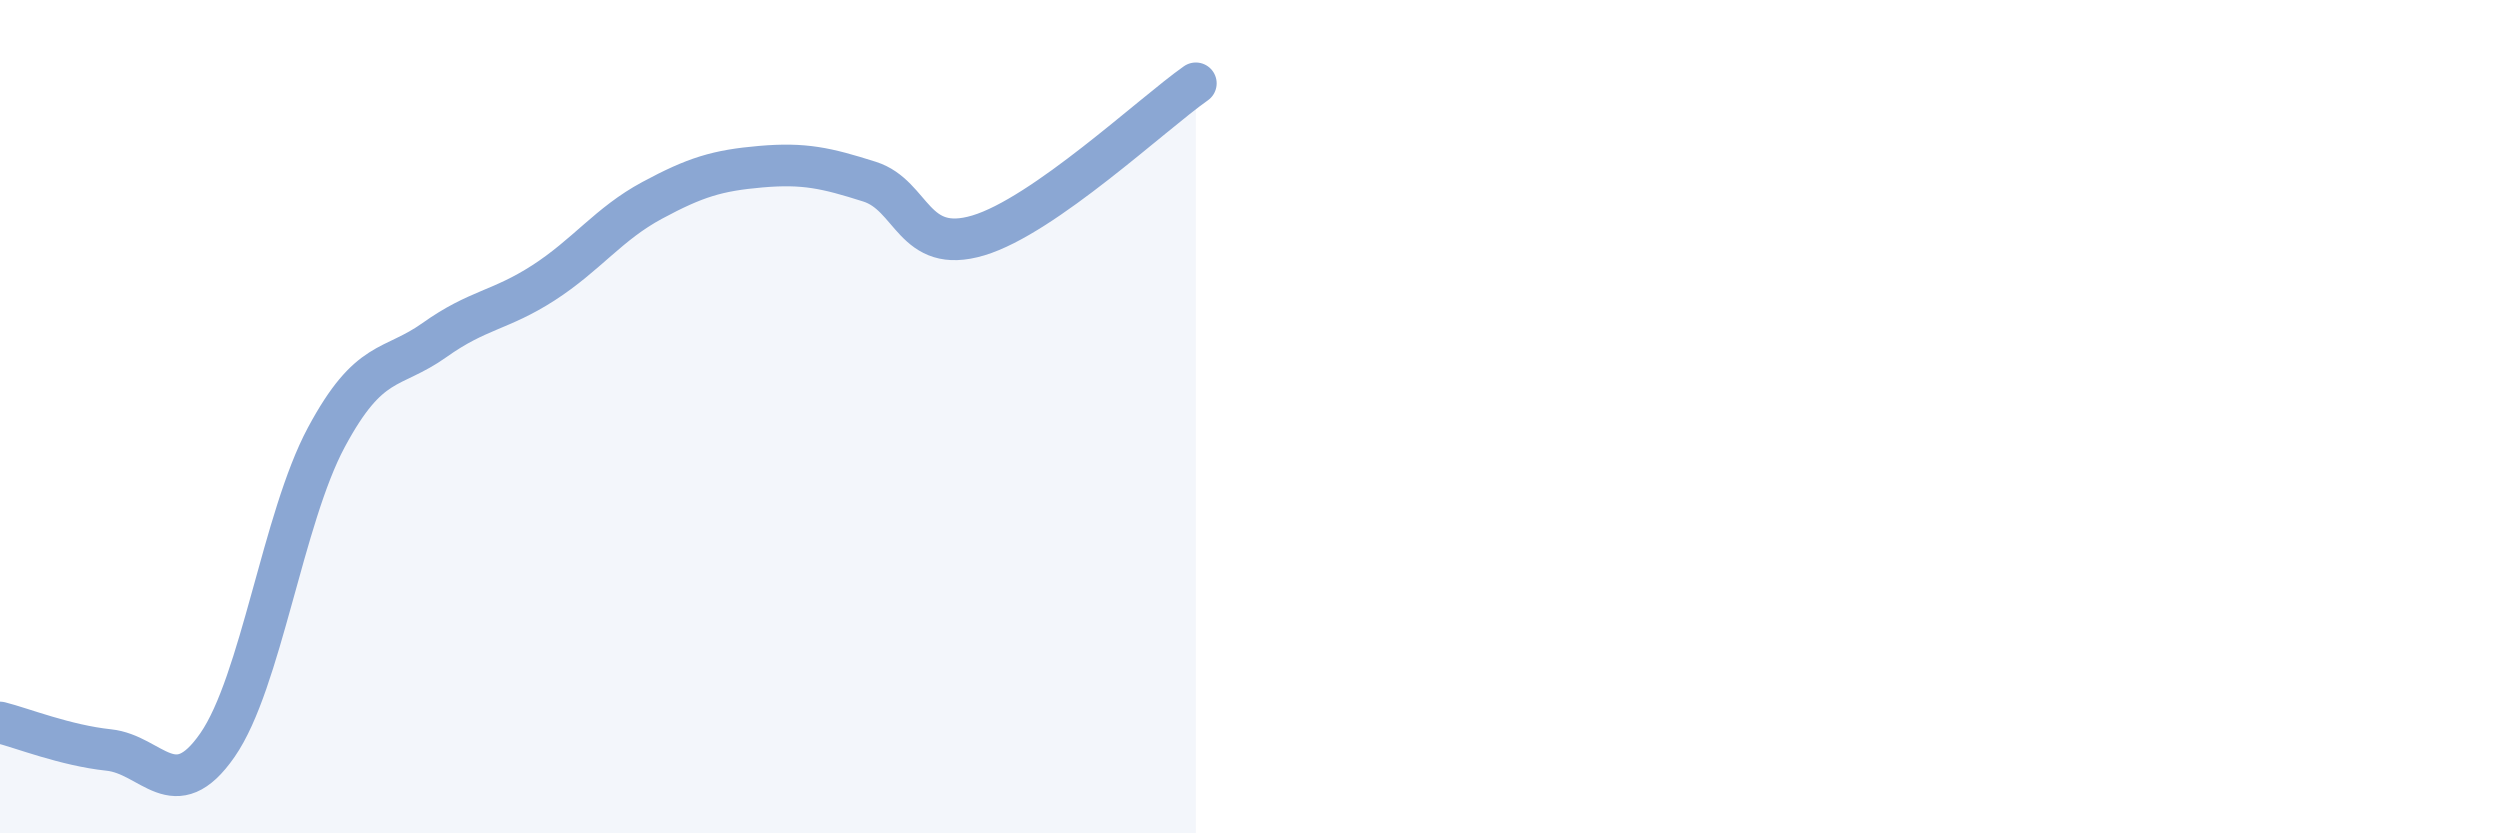 
    <svg width="60" height="20" viewBox="0 0 60 20" xmlns="http://www.w3.org/2000/svg">
      <path
        d="M 0,17.34 C 0.52,17.47 1.57,17.89 2.61,18 C 3.65,18.11 4.18,19.38 5.22,17.88 C 6.26,16.38 6.79,12.44 7.83,10.5 C 8.87,8.56 9.39,8.9 10.43,8.16 C 11.47,7.42 12,7.46 13.04,6.79 C 14.08,6.12 14.61,5.37 15.65,4.81 C 16.69,4.25 17.22,4.09 18.26,4 C 19.3,3.91 19.83,4.03 20.87,4.36 C 21.91,4.69 21.91,6.12 23.48,5.65 C 25.05,5.18 27.66,2.73 28.7,2L28.7 20L0 20Z"
        fill="#8ba7d3"
        opacity="0.1"
        stroke-linecap="round"
        stroke-linejoin="round"
      />
      <path
        d="M 0,17.34 C 0.52,17.47 1.57,17.89 2.61,18 C 3.65,18.11 4.18,19.38 5.22,17.88 C 6.26,16.38 6.79,12.44 7.83,10.5 C 8.87,8.56 9.39,8.9 10.43,8.16 C 11.47,7.42 12,7.46 13.04,6.79 C 14.08,6.12 14.61,5.37 15.65,4.81 C 16.69,4.25 17.22,4.09 18.26,4 C 19.3,3.91 19.83,4.03 20.87,4.36 C 21.91,4.69 21.91,6.12 23.48,5.65 C 25.05,5.18 27.66,2.73 28.7,2"
        stroke="#8ba7d3"
        stroke-width="1"
        fill="none"
        stroke-linecap="round"
        stroke-linejoin="round"
      />
    </svg>
  